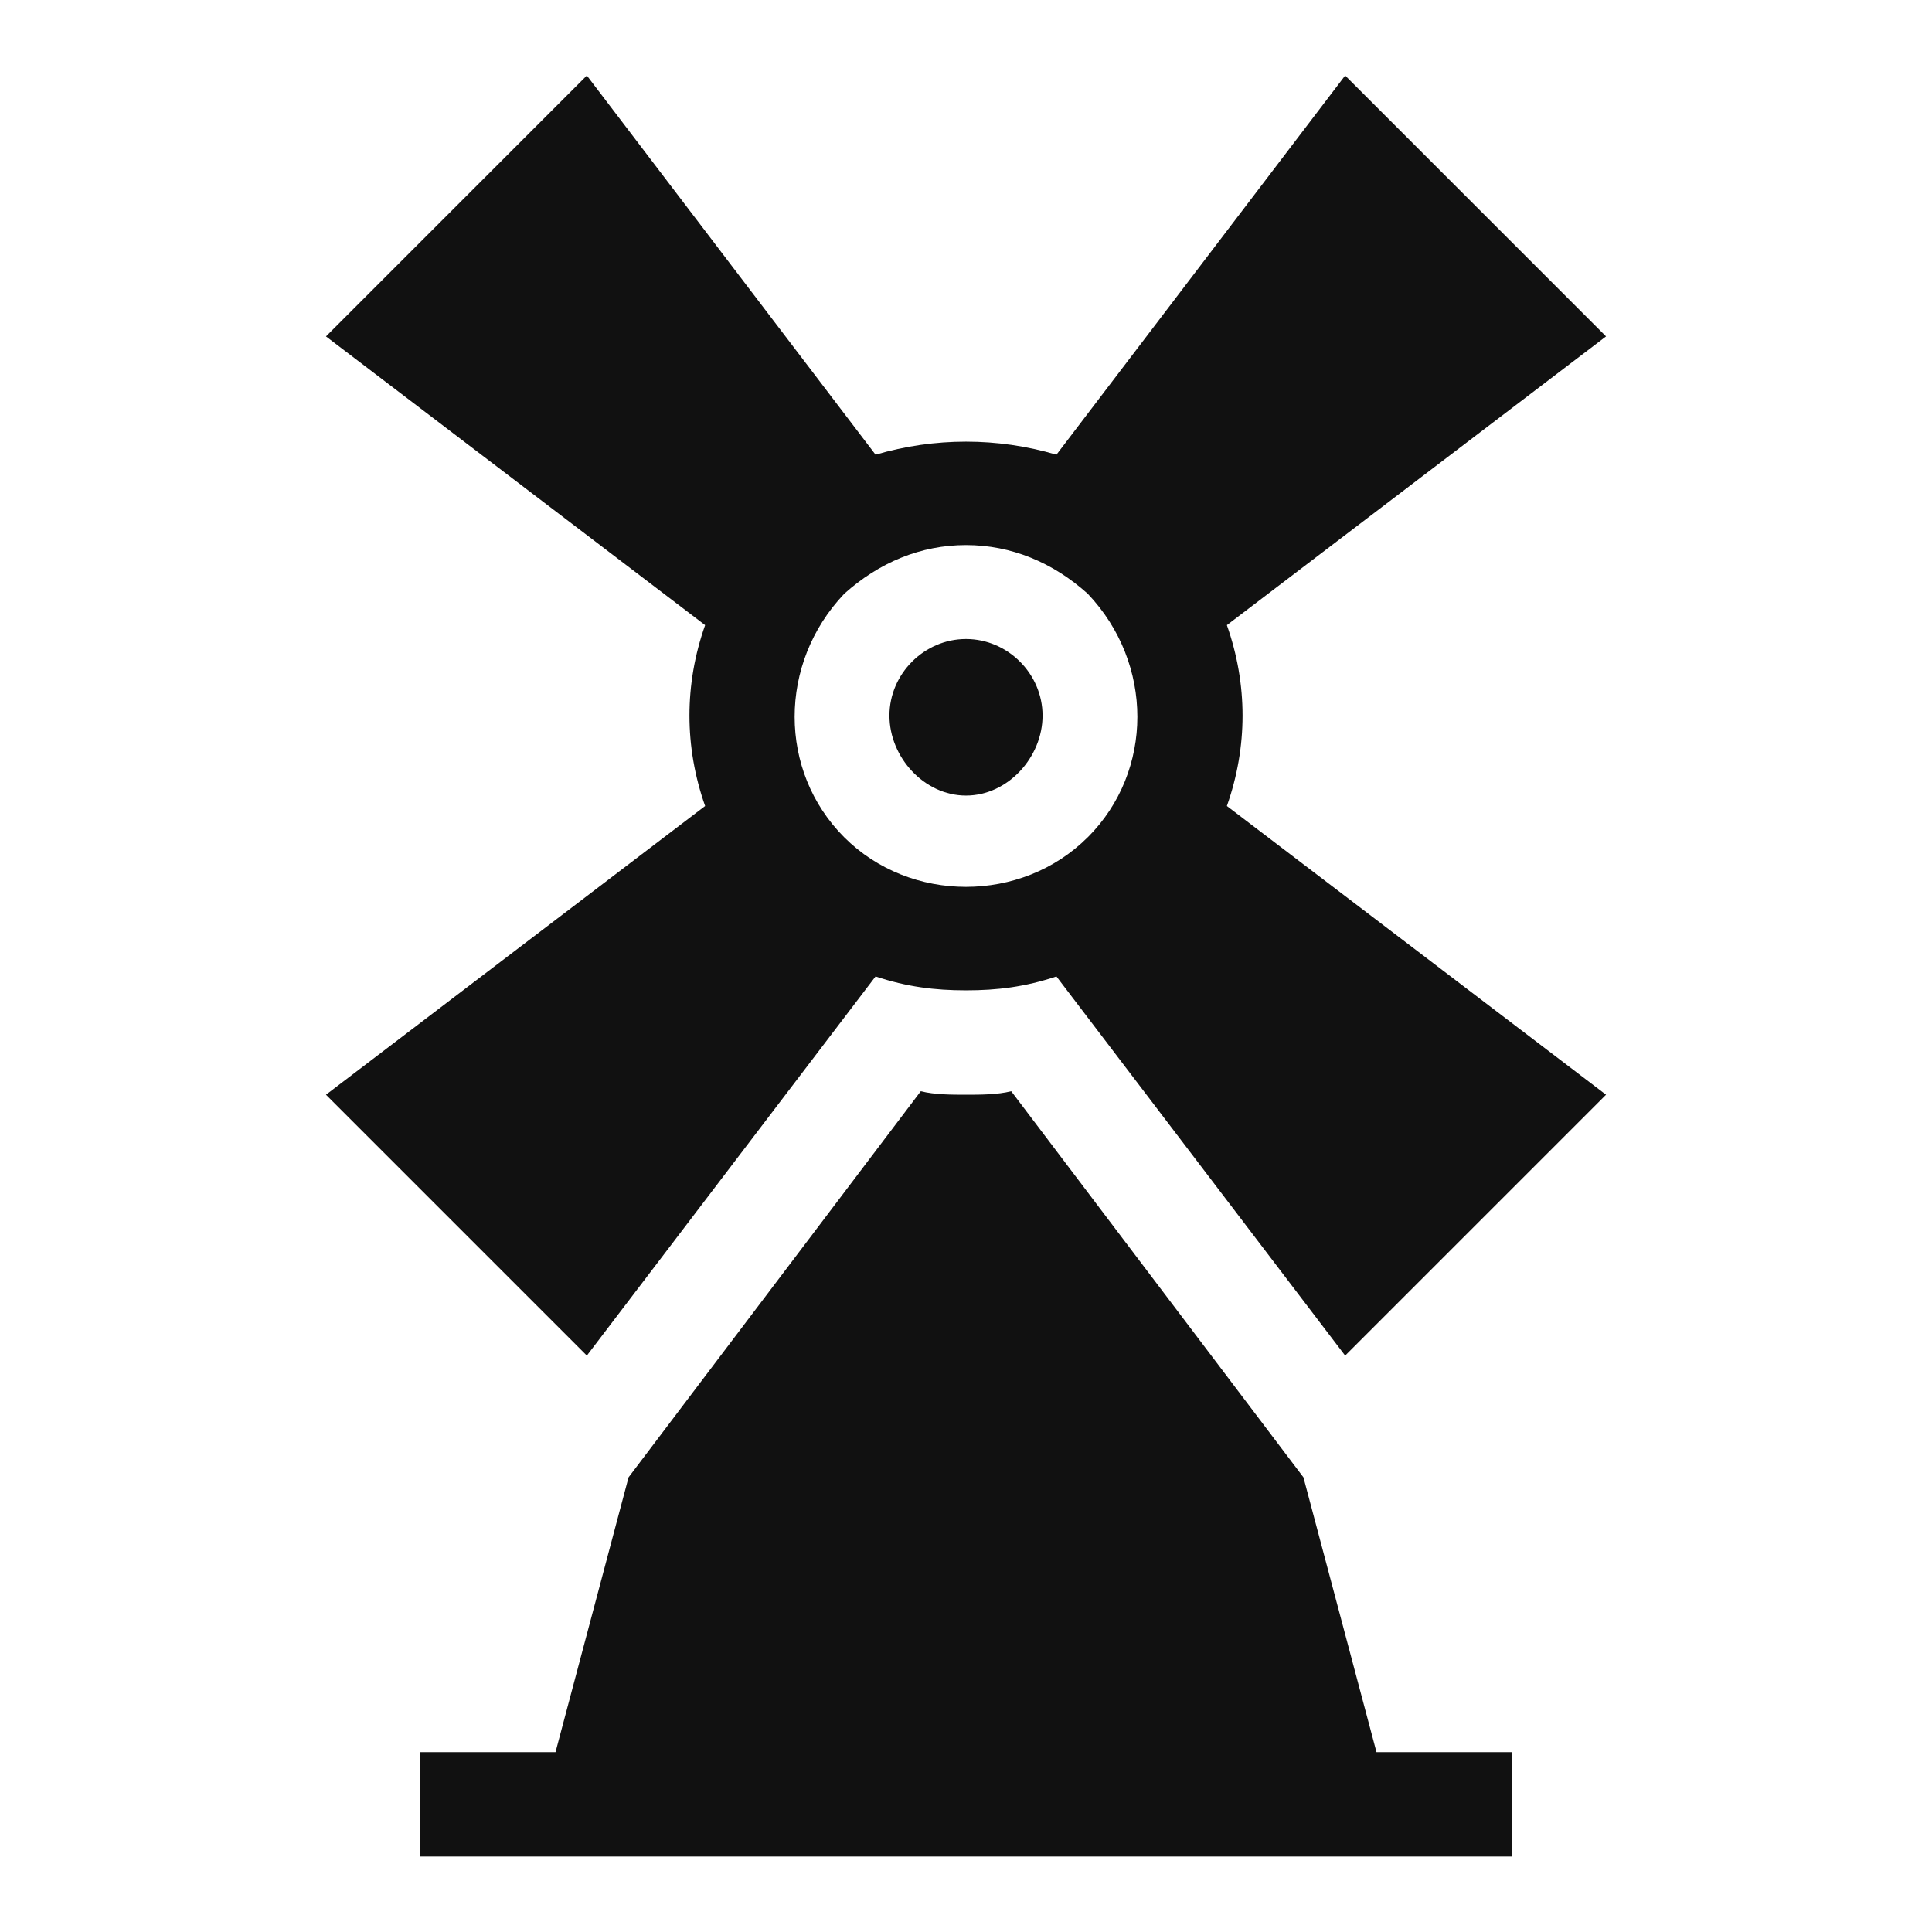 <!-- Generated by IcoMoon.io -->
<svg version="1.1" xmlns="http://www.w3.org/2000/svg" width="32" height="32" viewBox="0 0 32 32">
<path fill="#111" d="M22.799 29.021h2.247v1.729h-18.092v-1.729h2.247l1.21-4.552 4.84-6.395c0.23 0.058 0.519 0.058 0.749 0.058s0.519 0 0.749-0.058l4.84 6.395zM20.321 10.354c0.346 0.98 0.346 2.017 0 2.996l6.28 4.782-4.321 4.321-4.782-6.28c-0.519 0.173-0.98 0.23-1.498 0.23s-0.98-0.058-1.498-0.23l-4.782 6.28-4.321-4.321 6.28-4.782c-0.346-0.98-0.346-2.017 0-2.996l-6.28-4.782 4.321-4.321 4.782 6.28c0.98-0.288 2.017-0.288 2.996 0l4.782-6.28 4.321 4.321zM18.017 13.868c1.095-1.095 1.095-2.881 0-4.033-0.576-0.519-1.268-0.807-2.017-0.807s-1.44 0.288-2.017 0.807c-1.095 1.152-1.095 2.938 0 4.033s2.938 1.095 4.033 0zM14.732 11.852c0-0.691 0.576-1.268 1.268-1.268s1.268 0.576 1.268 1.268c0 0.691-0.576 1.325-1.268 1.325s-1.268-0.634-1.268-1.325z"></path>
</svg>
